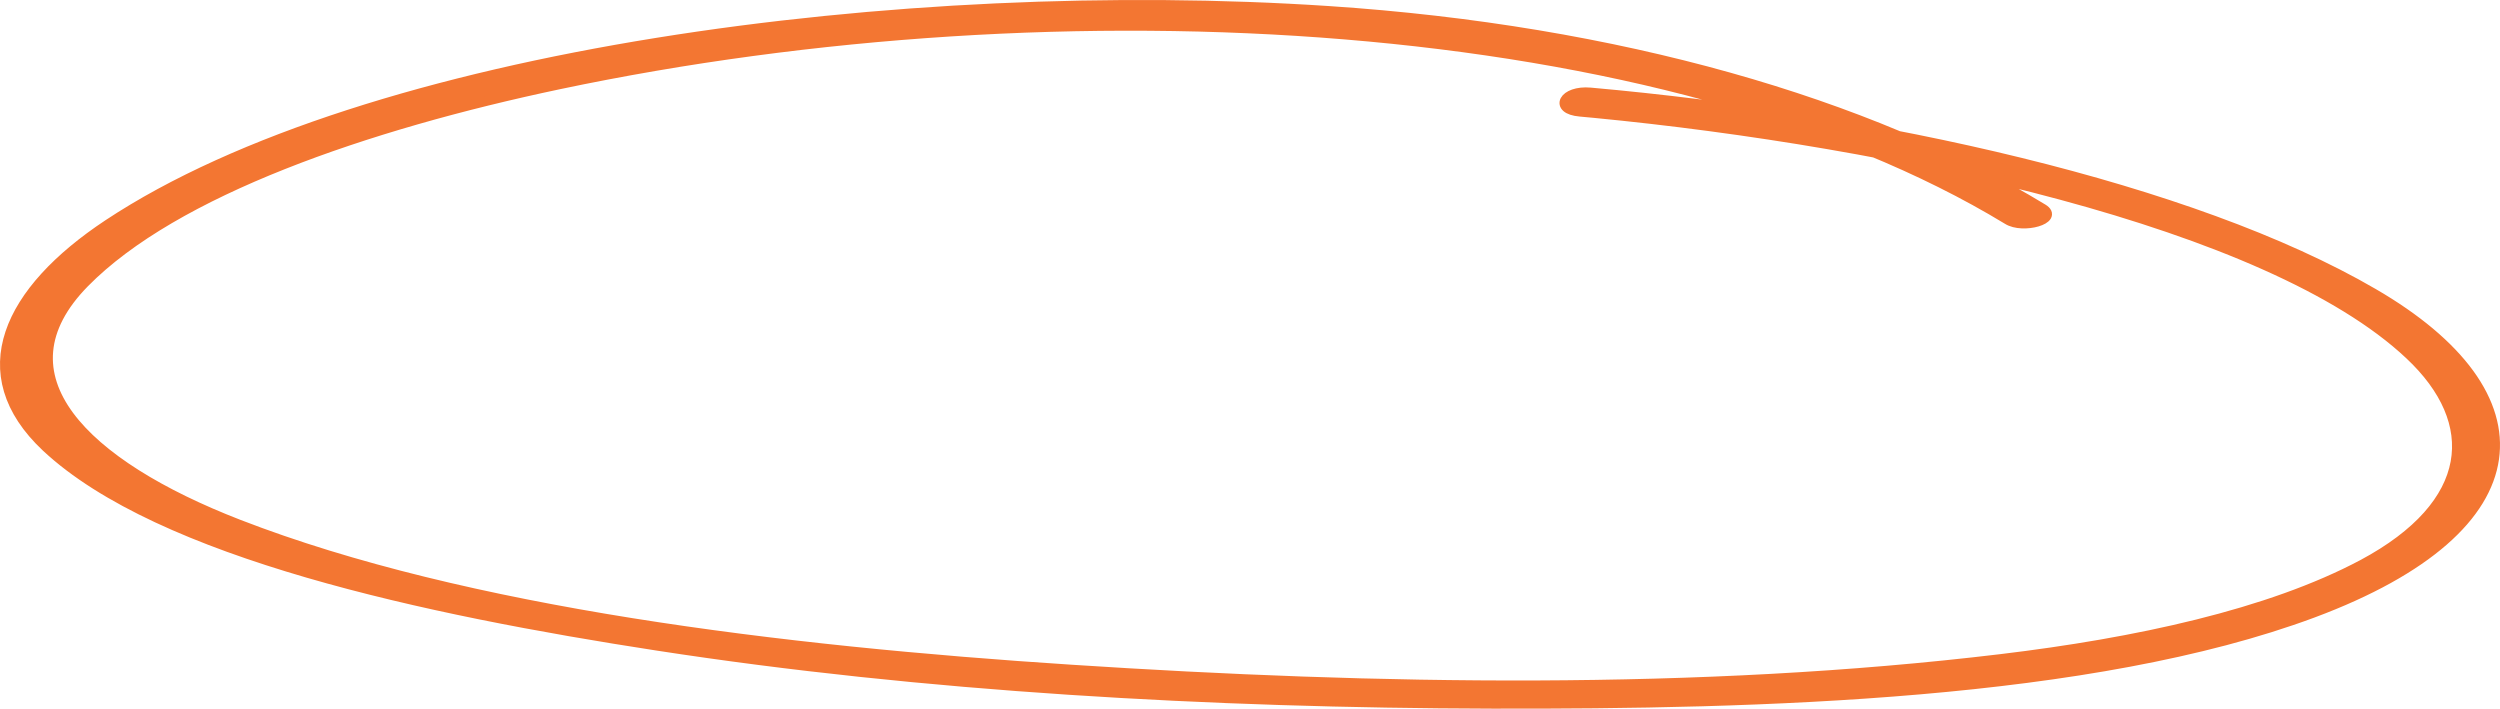 <svg xmlns="http://www.w3.org/2000/svg" width="508" height="144" viewBox="0 0 508 144" fill="none"><path d="M323.163 18.8C381.234 23.999 445.22 38.033 482.252 59.599C517.516 80.078 516.526 107.159 470.011 124.523C424.978 141.303 357.618 143.116 303.162 142.995C245.874 142.847 187.636 139.555 133.595 131.212C86.543 123.964 32.526 112.433 9.404 90.837C-6.529 75.873 1.602 59.087 21.967 45.597C74.67 10.711 183.931 -3.485 269.949 2.227C328.731 6.115 379.726 20.913 415.12 42.436C418.475 44.479 411.073 46.627 407.915 44.614C338.669 2.558 216.143 -4.454 113.624 17.139C74.383 25.419 35.444 38.863 17.159 57.454C-1.357 76.287 16.912 94.319 48.465 106.556C94.623 124.447 158.788 132.248 217.786 136.075C279.358 140.103 345.366 141.284 406.547 133.92C434.07 130.612 461.094 124.813 480.125 114.677C502.949 102.461 504.353 85.847 489.631 72.062C461.051 45.159 384.812 28.831 323.922 22.951L321.077 22.688C315.633 22.213 317.718 18.314 323.163 18.8Z" fill="#F37632" stroke="#F37632" stroke-width="2"></path></svg>